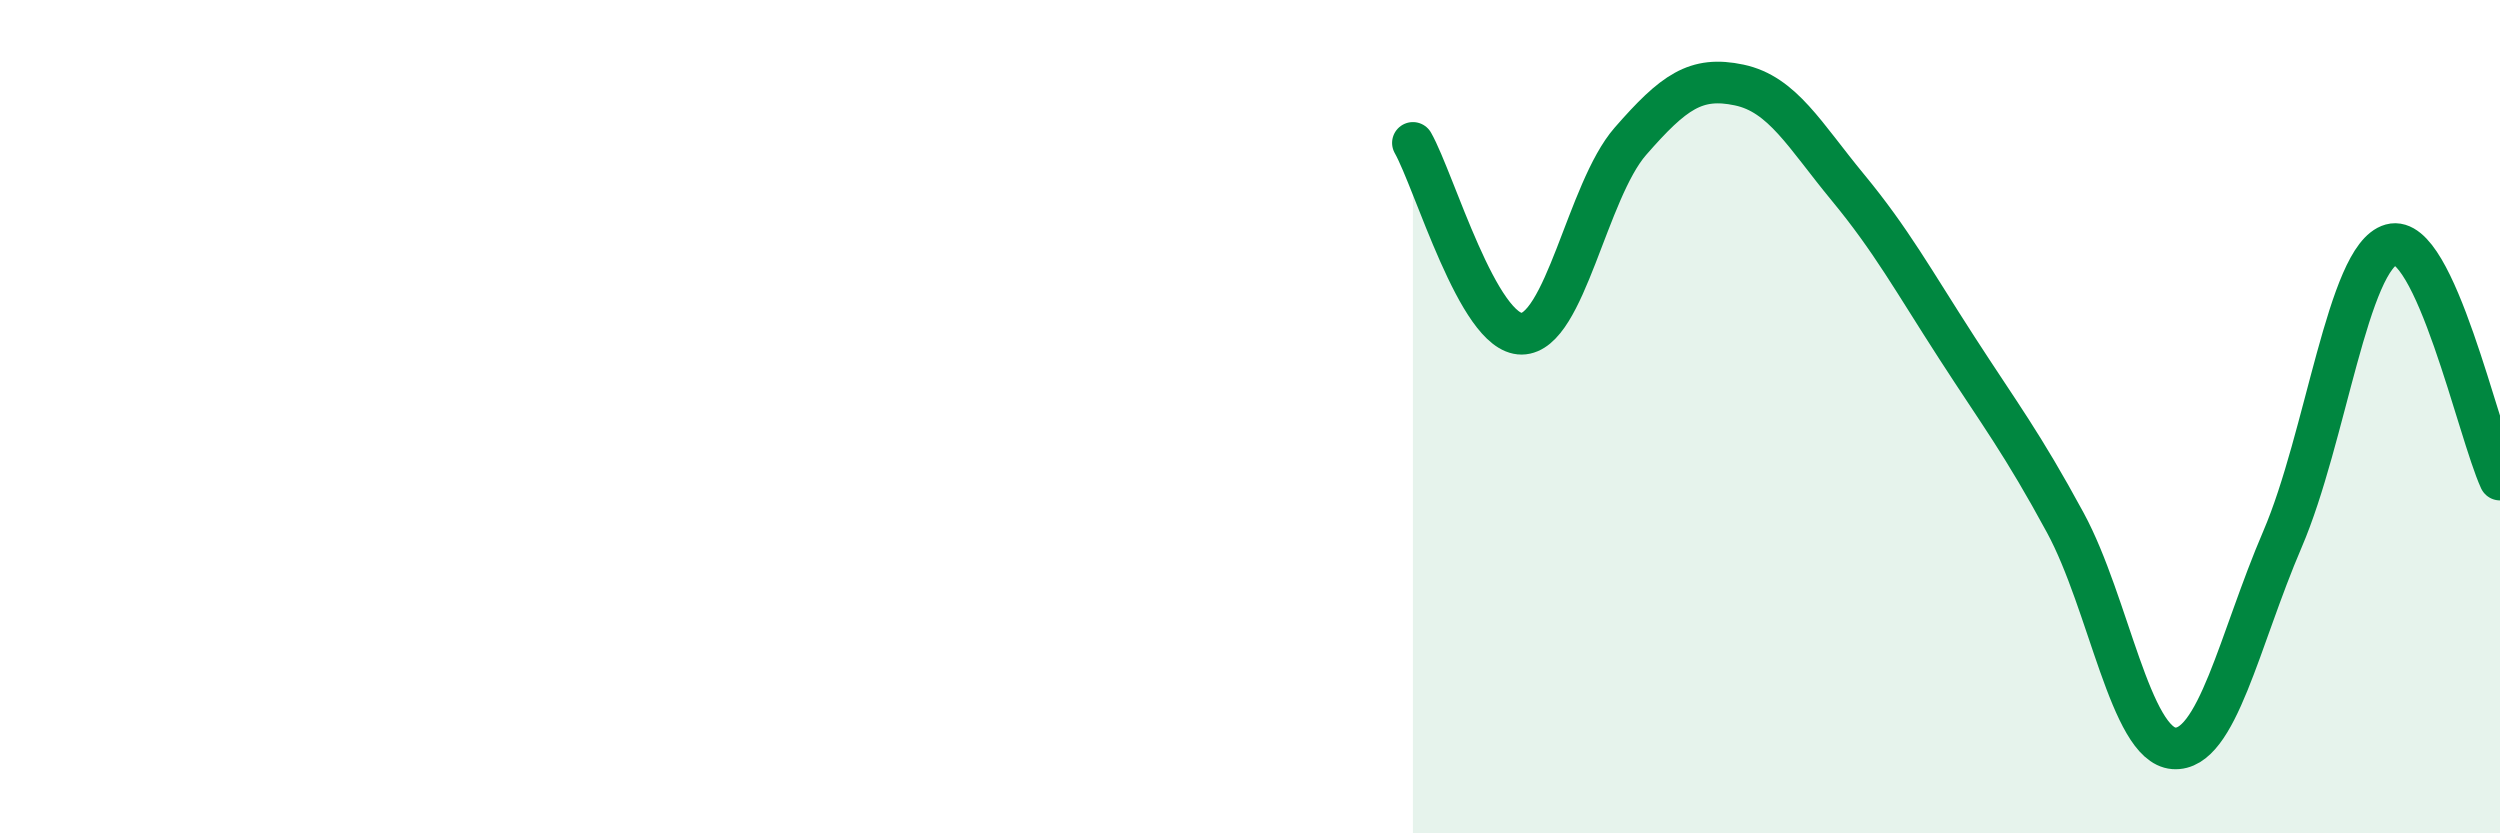 
    <svg width="60" height="20" viewBox="0 0 60 20" xmlns="http://www.w3.org/2000/svg">
      <path
        d="M 33.91,3.43 C 34.43,4.35 35.48,8.02 36.52,8.01 C 37.56,8 38.09,4.58 39.13,3.39 C 40.17,2.2 40.7,1.82 41.74,2.04 C 42.78,2.26 43.31,3.24 44.35,4.5 C 45.39,5.76 45.92,6.73 46.96,8.34 C 48,9.95 48.53,10.63 49.57,12.55 C 50.61,14.47 51.13,17.88 52.17,17.96 C 53.21,18.04 53.74,15.36 54.78,12.94 C 55.82,10.52 56.35,6.16 57.39,5.87 C 58.43,5.58 59.48,10.38 60,11.51L60 20L33.91 20Z"
        fill="#008740"
        opacity="0.1"
        stroke-linecap="round"
        stroke-linejoin="round"
      />
      <path
        d="M 33.91,3.43 C 34.43,4.35 35.48,8.02 36.52,8.01 C 37.56,8 38.09,4.58 39.13,3.39 C 40.17,2.2 40.7,1.82 41.74,2.04 C 42.78,2.26 43.31,3.24 44.35,4.5 C 45.39,5.76 45.92,6.73 46.96,8.34 C 48,9.95 48.53,10.63 49.57,12.55 C 50.61,14.47 51.13,17.88 52.17,17.96 C 53.21,18.04 53.74,15.36 54.78,12.94 C 55.82,10.52 56.35,6.16 57.39,5.87 C 58.43,5.58 59.48,10.38 60,11.51"
        stroke="#008740"
        stroke-width="1"
        fill="none"
        stroke-linecap="round"
        stroke-linejoin="round"
      />
    </svg>
  